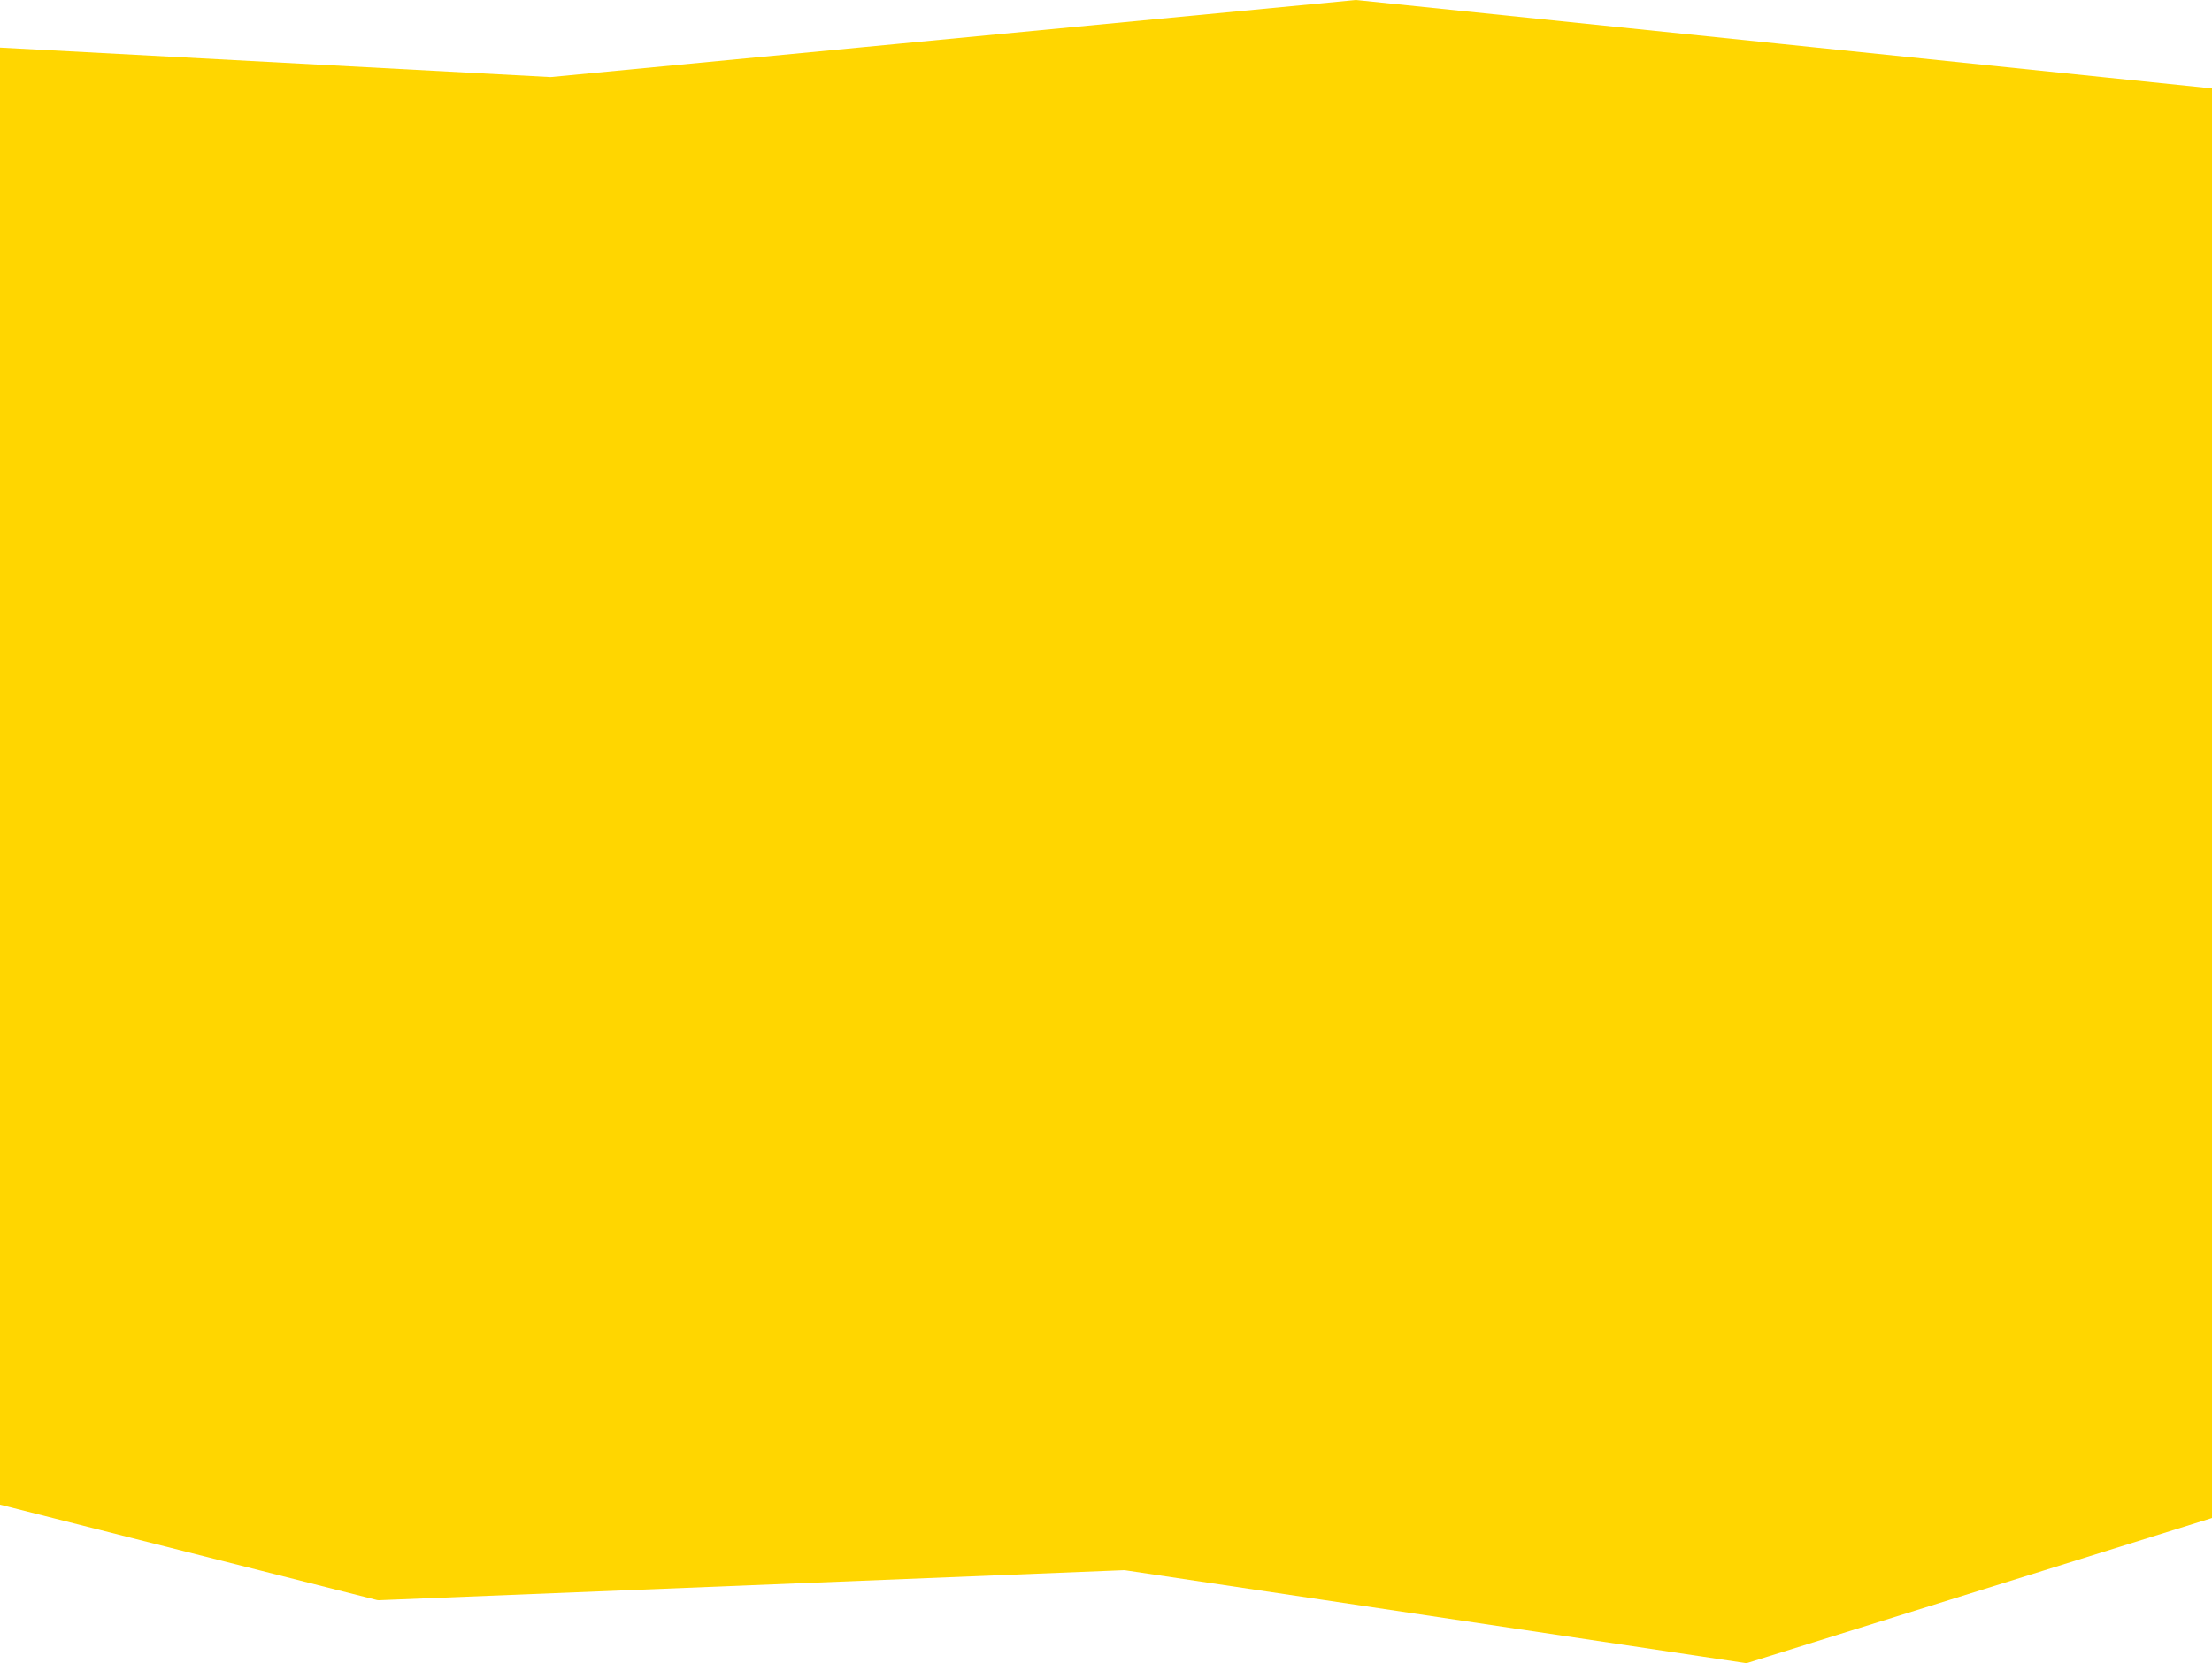 <?xml version="1.0" encoding="UTF-8"?> <svg xmlns="http://www.w3.org/2000/svg" width="1920" height="1444" viewBox="0 0 1920 1444" fill="none"><path d="M477.543 66.903L-56.631 38.287C-59.531 38.132 -61.953 40.471 -61.898 43.375L-38.073 1292.91C-38.03 1295.16 -36.485 1297.11 -34.3 1297.66L327.297 1389.17C327.763 1389.29 328.244 1389.34 328.725 1389.32L975.527 1363.24C975.842 1363.23 976.157 1363.24 976.468 1363.29L1514.87 1443.83C1515.61 1443.94 1516.37 1443.88 1517.09 1443.66L1984.87 1297.7C1986.77 1297.11 1988.14 1295.44 1988.35 1293.46L2018.24 1016.39V565.133C2018.24 564.817 2018.27 564.502 2018.33 564.192L2106.97 101.555C2107.53 98.676 2105.49 95.942 2102.58 95.641L1177.44 0.051C1177.11 0.017 1176.78 0.016 1176.45 0.047L478.287 66.887C478.04 66.911 477.791 66.916 477.543 66.903Z" fill="#FFD600"></path></svg> 